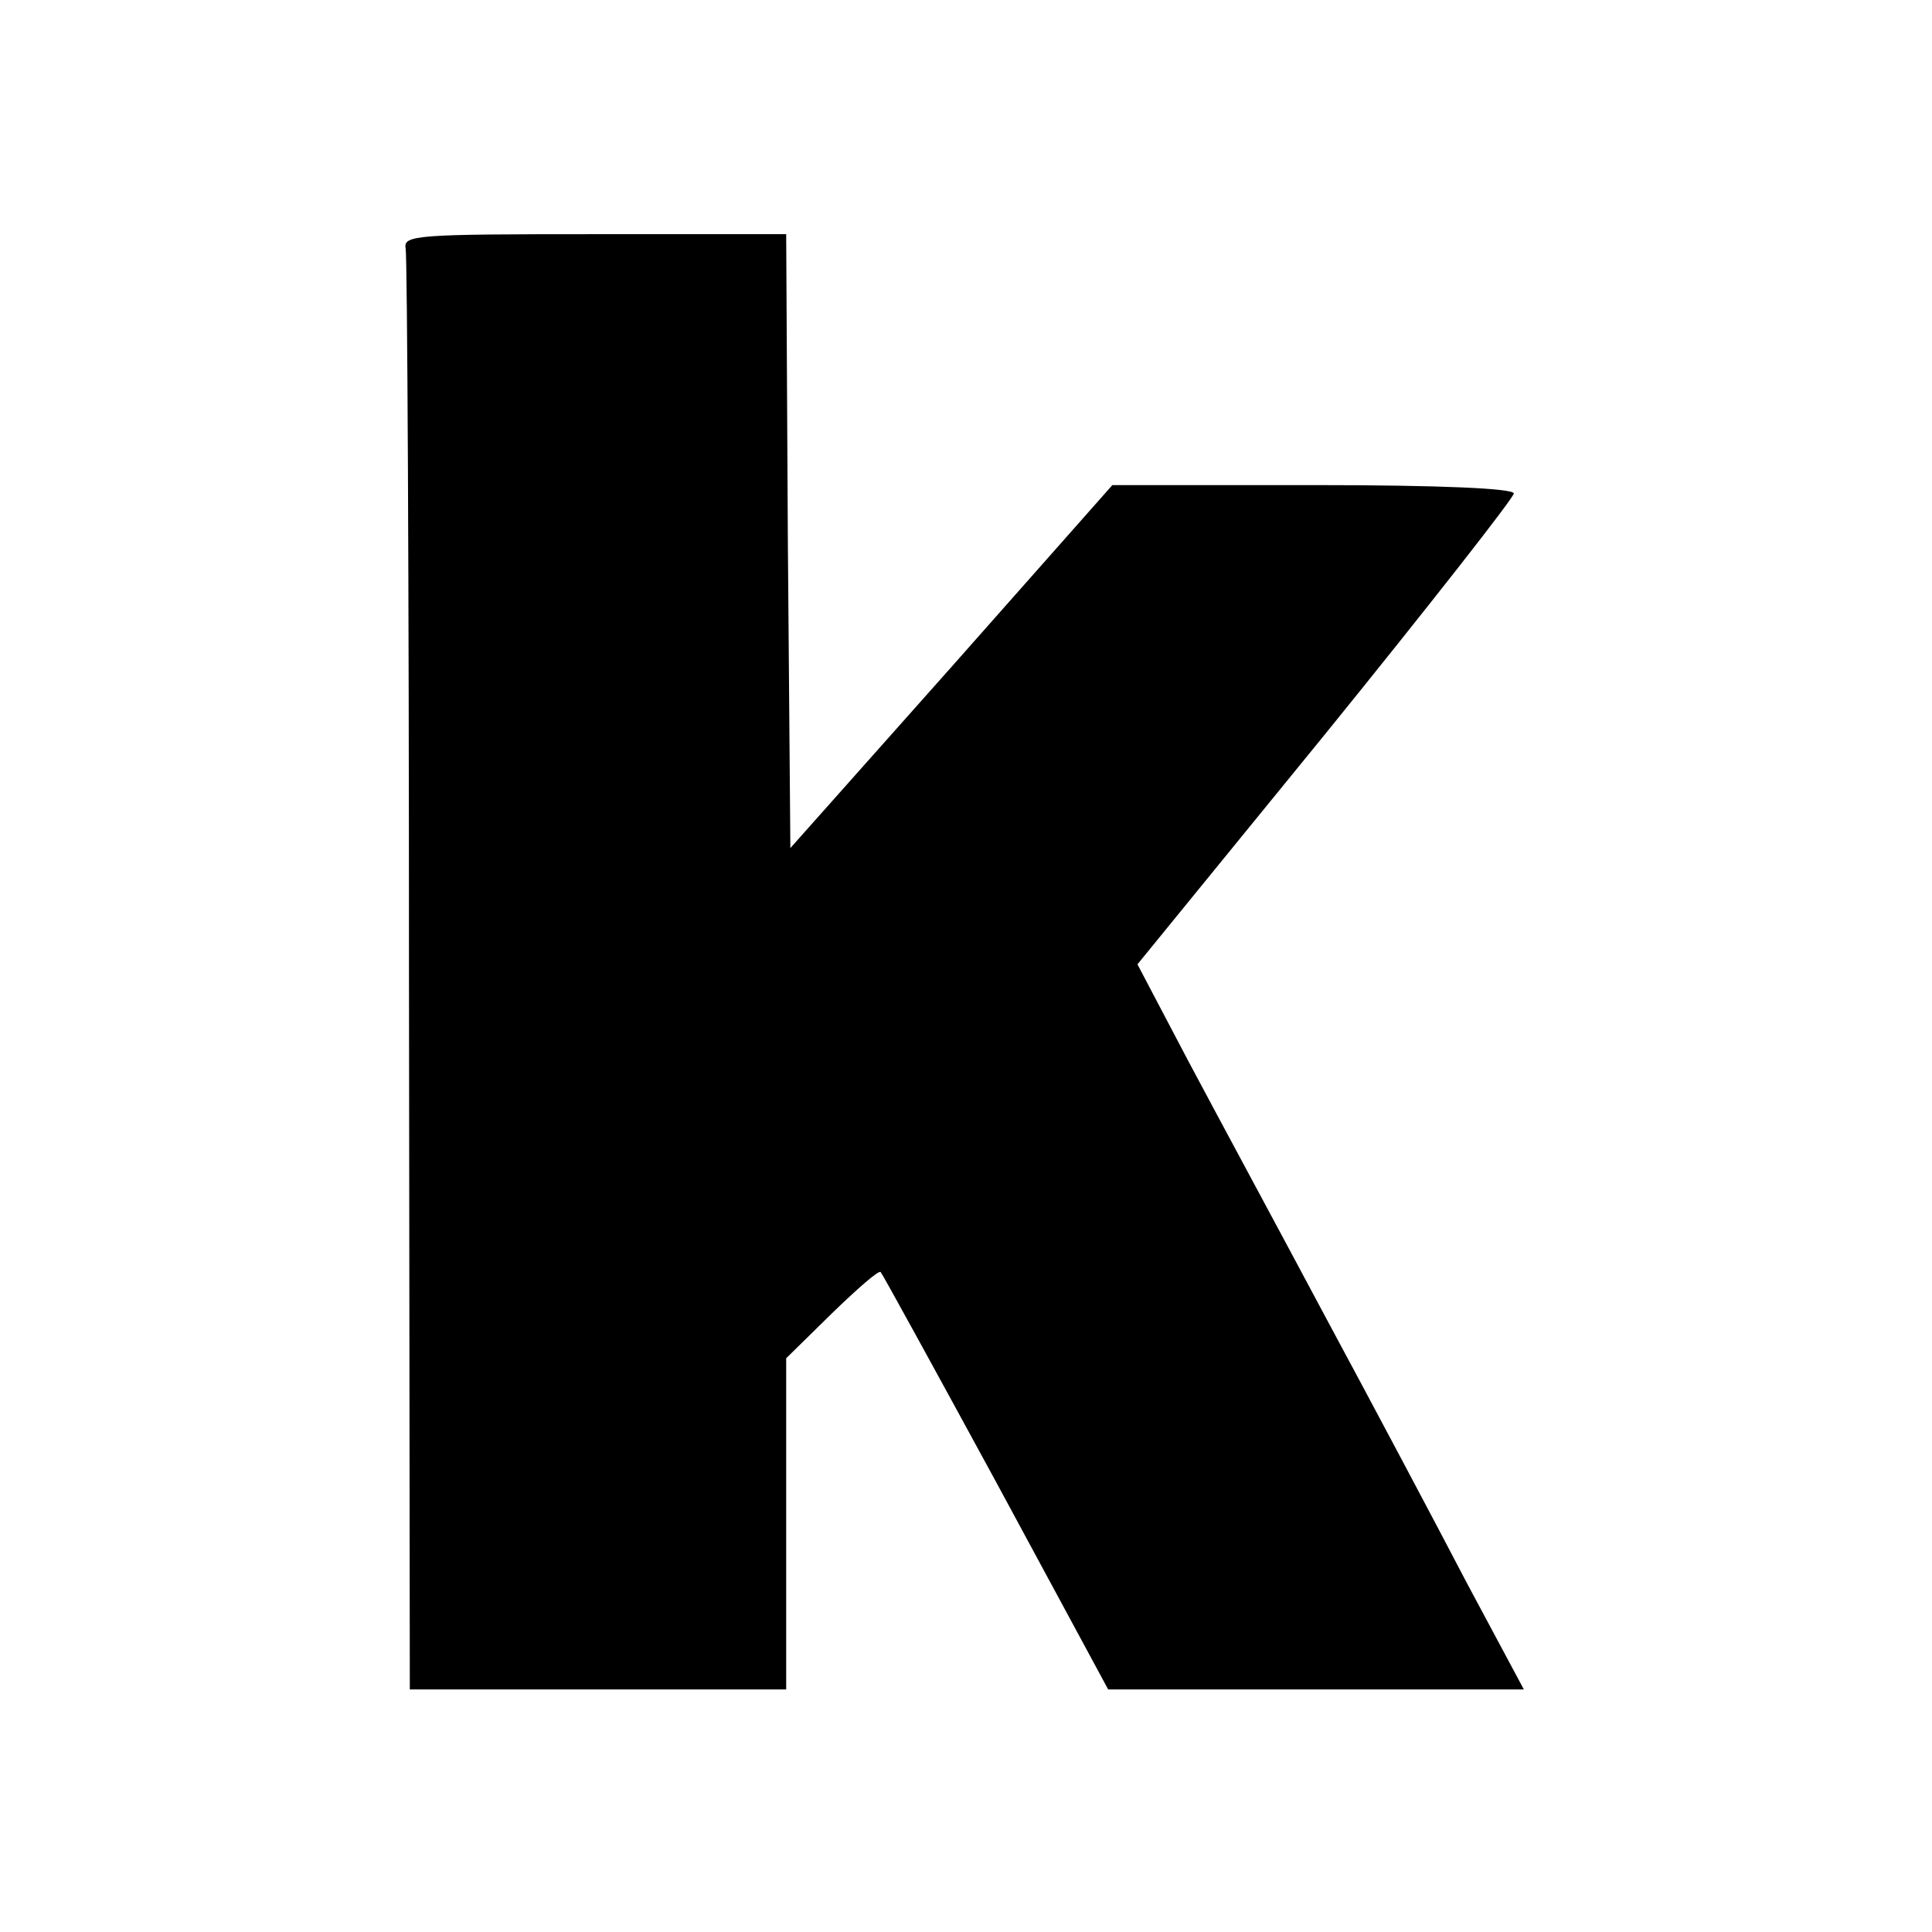 <?xml version="1.0" standalone="no"?>
<!DOCTYPE svg PUBLIC "-//W3C//DTD SVG 20010904//EN"
 "http://www.w3.org/TR/2001/REC-SVG-20010904/DTD/svg10.dtd">
<svg version="1.0" xmlns="http://www.w3.org/2000/svg"
 width="231pt" height="231pt" viewBox="0 0 231 231"
 preserveAspectRatio="xMidYMid meet">
<g transform="translate(0,231) scale(0.1,-0.1)"
fill="#000000" stroke="none">
<path d="M485 2013 c2 -10 4 -402 4 -870 l1 -853 225 0 225 0 0 198 0 198 55
54 c30 29 56 52 58 49 2 -2 64 -115 138 -251 l134 -248 248 0 249 0 -68 127
c-37 71 -113 214 -169 318 -56 105 -130 242 -164 306 l-61 116 225 276 c124
153 225 282 225 287 0 6 -87 10 -240 10 l-240 0 -192 -217 -193 -217 -3 367
-2 367 -229 0 c-213 0 -229 -1 -226 -17z"/>
</g>
</svg>
